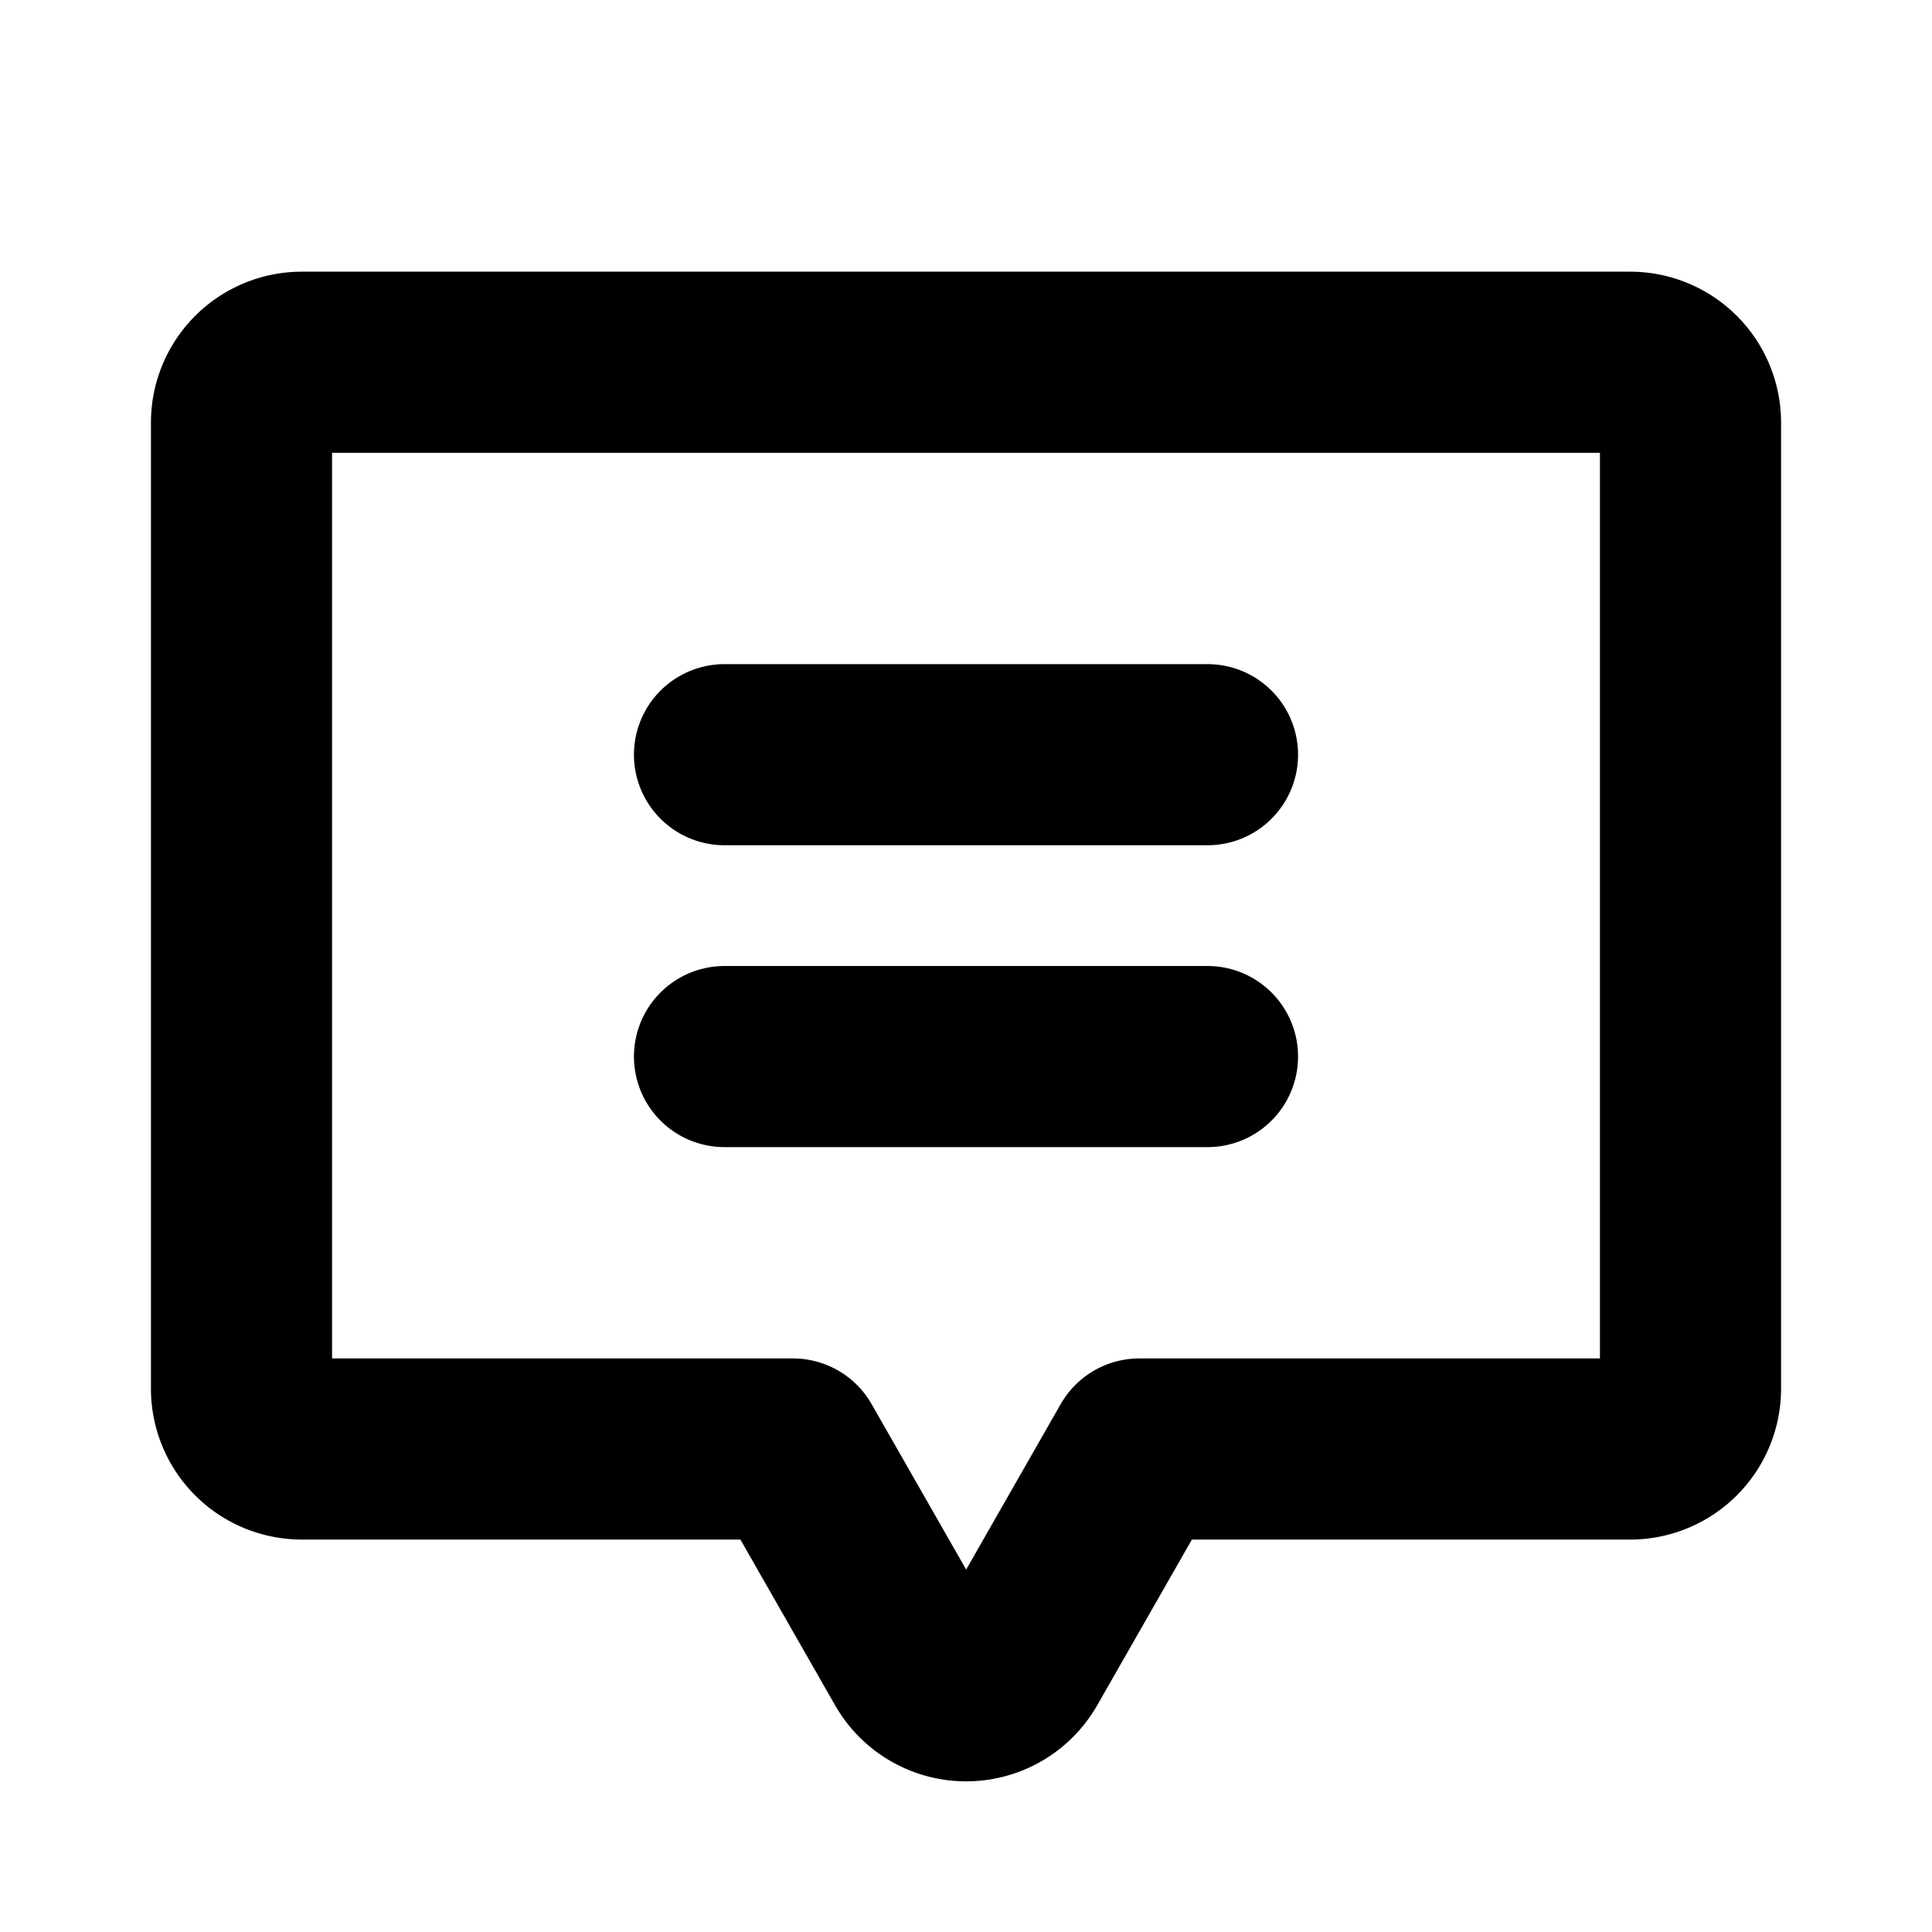 <svg xmlns="http://www.w3.org/2000/svg" viewBox="0 0 256 256"><rect width="256" height="256" fill="none"/><line x1="96" y1="100" x2="160" y2="100" fill="none" stroke="currentColor" stroke-linecap="round" stroke-linejoin="round" stroke-width="24"/><line x1="96" y1="140" x2="160" y2="140" fill="none" stroke="currentColor" stroke-linecap="round" stroke-linejoin="round" stroke-width="24"/><path d="M105.07,192l16,28a8,8,0,0,0,13.9,0l16-28H216a8,8,0,0,0,8-8V56a8,8,0,0,0-8-8H40a8,8,0,0,0-8,8V184a8,8,0,0,0,8,8Z" fill="none" stroke="currentColor" stroke-linecap="round" stroke-linejoin="round" stroke-width="24"/></svg>